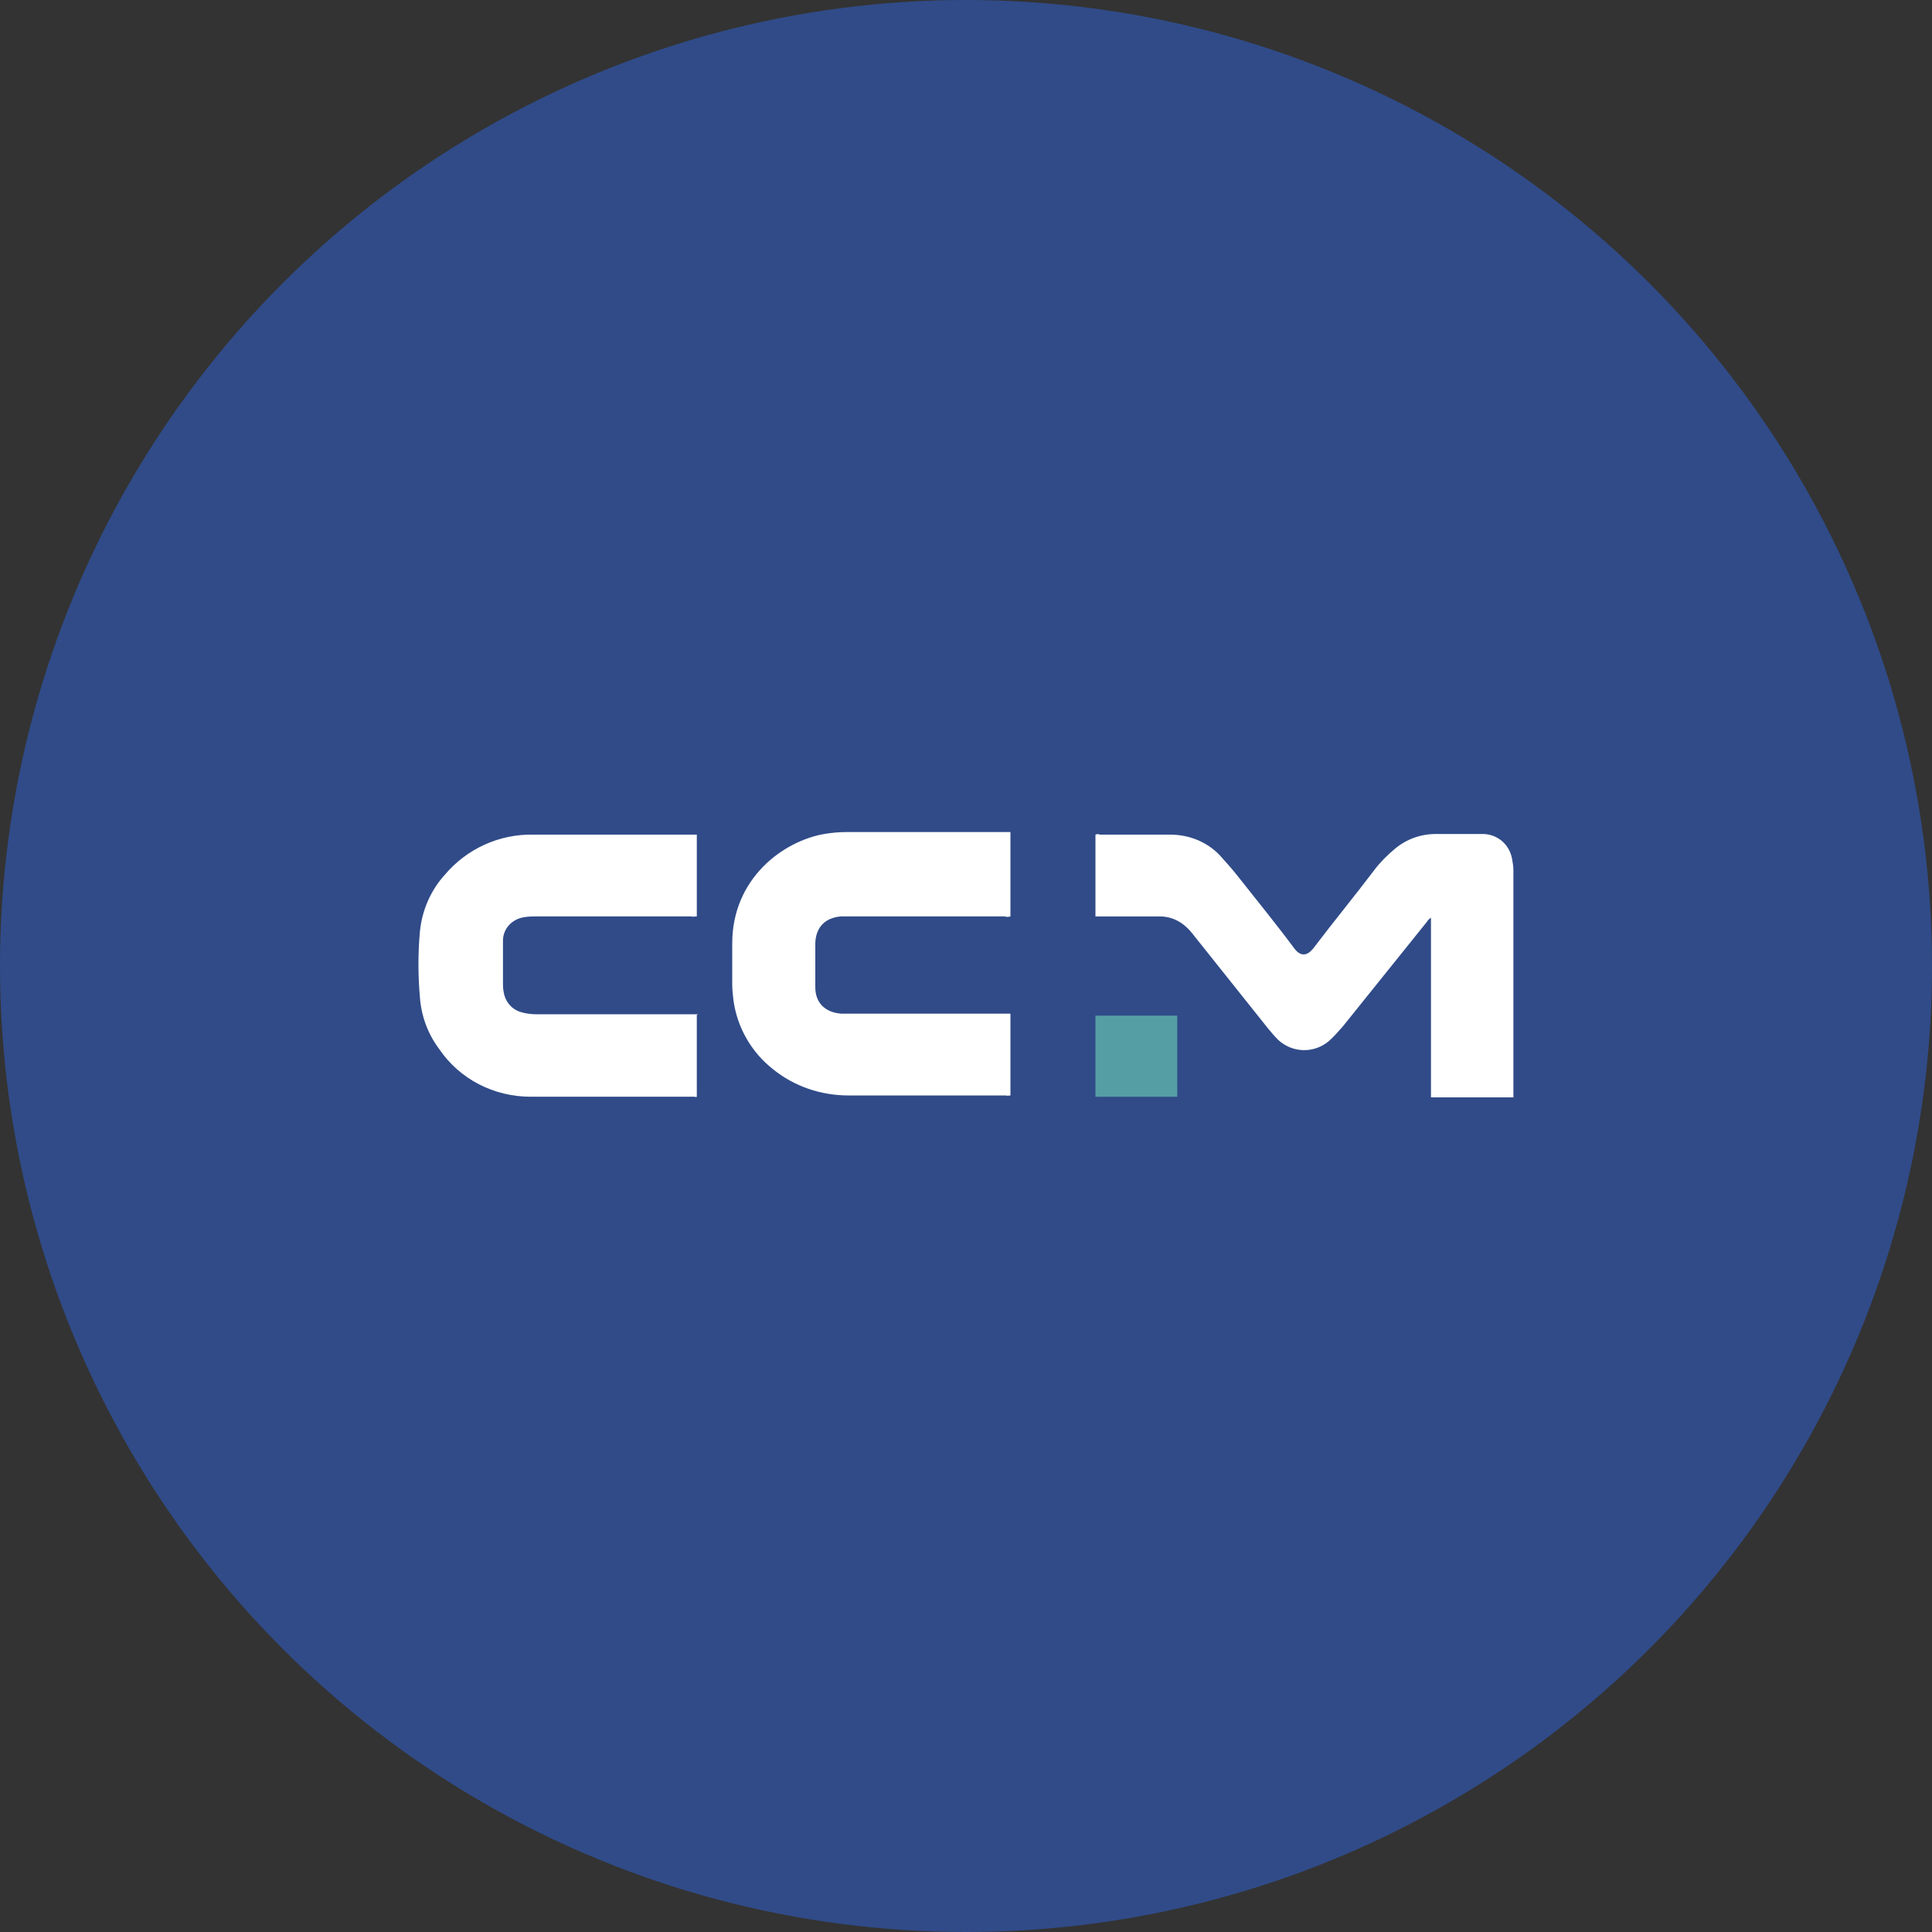<?xml version='1.0' encoding='utf-8'?>
<svg xmlns="http://www.w3.org/2000/svg" version="1.1" viewBox="0 0 300 300" width="300" height="300">
  <rect x="0" y="0" width="300" height="300" fill="#333333" stroke="none"/>
  <defs>
    <style>
      .cls-1 {
        fill: #fff;
      }

      .cls-2 {
        fill: #304b88;
      }

      .cls-3 {
        fill: #559fa4;
      }
    </style>
  <clipPath id="bz_circular_clip"><circle cx="150.0" cy="150.0" r="150.0" /></clipPath></defs>
  
  <g clip-path="url(#bz_circular_clip)"><g>
    <g id="Layer_1">
      <rect class="cls-2" x="0" width="300" height="300" />
      <g>
        <path class="cls-1" d="M235,170.4h-12.8v-27.9c-.3.2-.5.4-.6.6l-13.1,16.3c-.7.8-1.4,1.6-2.2,2.3-2.3,1.9-5.6,1.8-7.8-.2-.6-.6-1.1-1.2-1.6-1.8-3.9-4.9-7.8-9.8-11.8-14.8-.4-.5-.8-.9-1.3-1.3-1-.8-2.3-1.3-3.7-1.3h-10v-12.7c.2-.1.5-.1.7,0h10.9c2.9,0,5.7,1.1,7.7,3.2.9,1,1.8,2,2.6,3,3,3.8,6.1,7.6,9,11.5,1,1.3,2,1.1,2.9,0,3.1-4.1,6.4-8.1,9.5-12.2.9-1.2,2-2.3,3.2-3.3,1.8-1.5,4-2.3,6.4-2.3h7.2c2.3,0,4.2,1.6,4.6,3.9.1.6.2,1.1.2,1.7v35.2h0Z" />
        <path class="cls-1" d="M108.2,157.6v12.7c-.1.1-.3,0-.4,0-8.5,0-16.9,0-25.4,0-5.7,0-11-2.7-14.2-7.4-1.8-2.4-2.8-5.2-3-8.1-.3-3.4-.3-6.8,0-10.1.3-3.3,1.7-6.5,3.9-8.9,3.4-4,8.4-6.3,13.7-6.2h25.4v12.7c-.3,0-.6.1-.9,0h-23.8c-.8,0-1.7,0-2.5.2-1.6.4-2.8,1.7-2.9,3.4,0,.4,0,.9,0,1.3v5.3c0,.5,0,1,.1,1.5.2,1.4,1.1,2.6,2.5,3.1.9.3,1.8.4,2.7.4h25Z" />
        <path class="cls-1" d="M156.9,129.6v12.7c-.3.1-.6.1-.9,0h-23.7c-.6,0-1.1,0-1.7,0-2.5.2-3.9,1.7-4,4.1,0,2.3,0,4.6,0,6.9,0,2.4,1.5,3.9,4,4.1.5,0,1,0,1.5,0h23.9c.3,0,.6,0,.9,0v12.7c-.2,0-.5.1-.7,0h-24.5c-4.2,0-8.4-1.4-11.7-4.1-3.3-2.6-5.5-6.4-6.1-10.6-.1-.9-.2-1.7-.2-2.6v-6.3c0-10.1,7.9-15.9,14.3-17,1.2-.2,2.3-.3,3.5-.3h25.4,0Z" />
        <path class="cls-3" d="M182.8,157.7v12.6h-12.7v-12.6h12.7Z" />
      </g>
    </g>
  </g>
</g></svg>